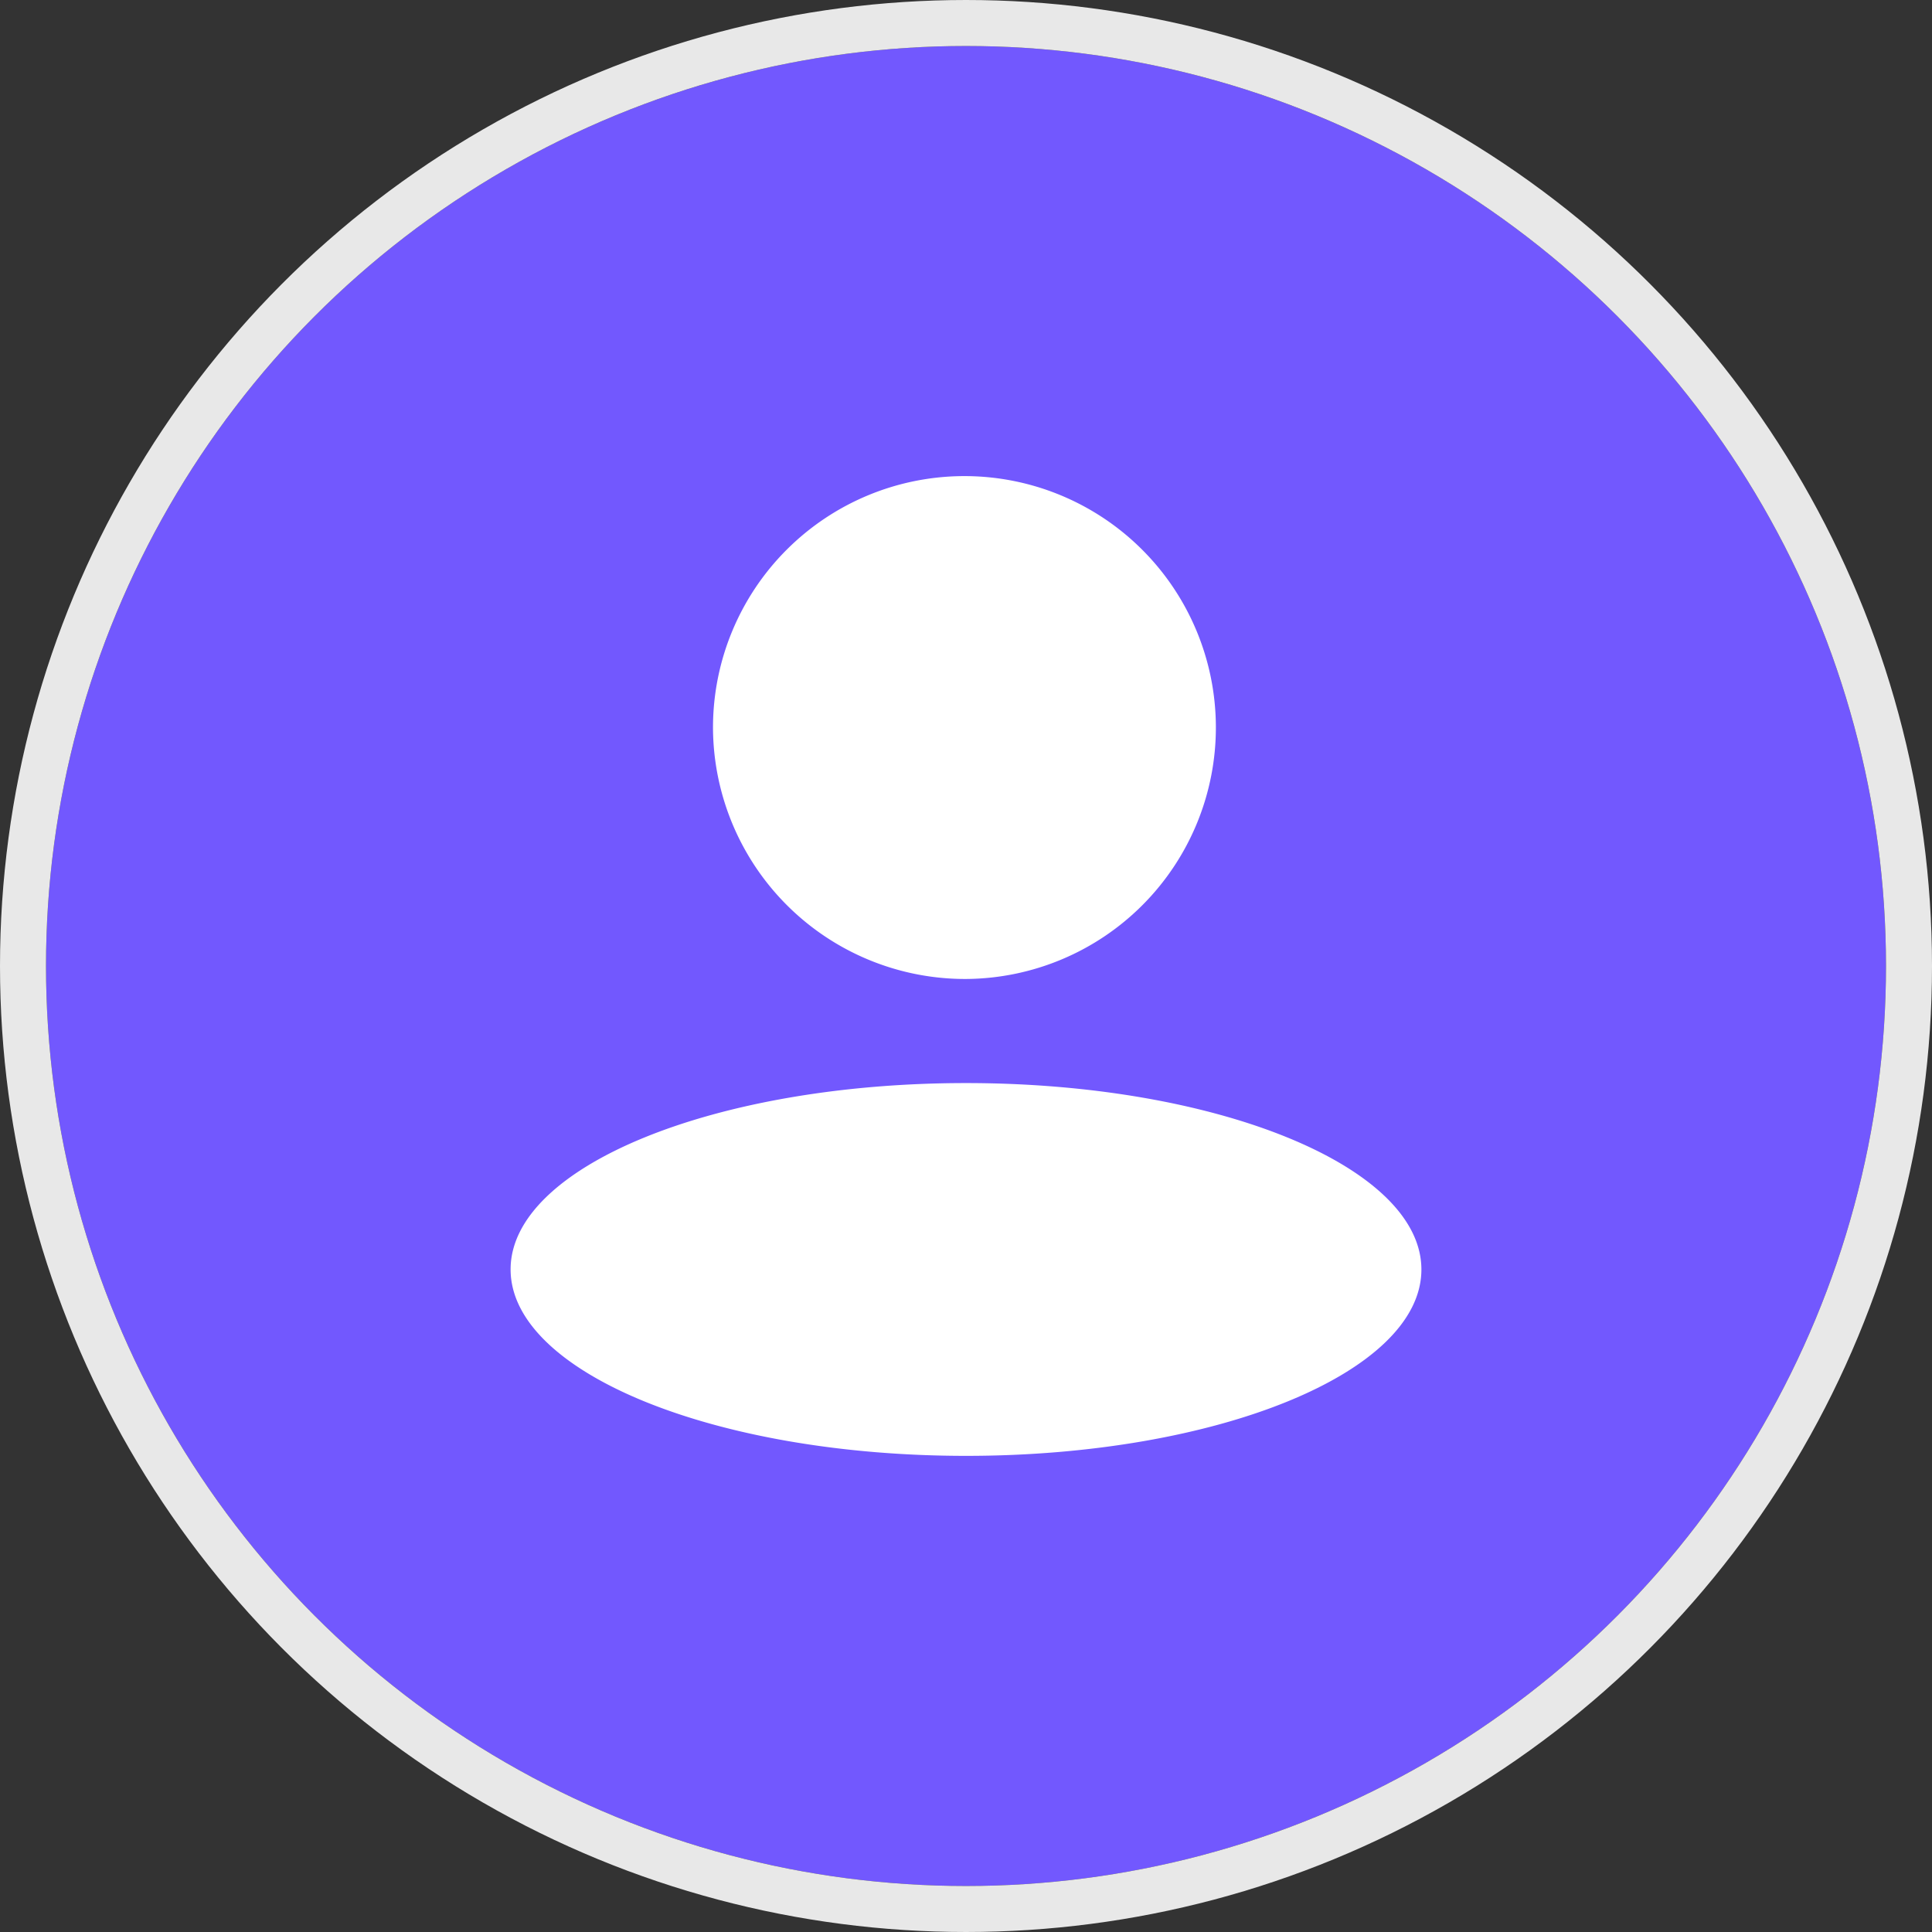<svg xmlns="http://www.w3.org/2000/svg" xmlns:xlink="http://www.w3.org/1999/xlink" width="42" height="42" viewBox="0 0 42 42">
  <rect x="0" y="0" width="42" height="42" fill="#333333" stroke="none"/>
  <defs>
    <clipPath id="clip-path">
      <rect id="Rectangle_36105" data-name="Rectangle 36105" width="22" height="22" transform="translate(1865 35)" fill="#fff" stroke="#707070" stroke-width="1"/>
    </clipPath>
  </defs>
  <g id="Group_30120" data-name="Group 30120" transform="translate(-1855 -25)">
    <g id="Ellipse_3686" data-name="Ellipse 3686" transform="translate(1856 26)" fill="#7258fe" stroke="#e8e8e8" stroke-width="1">
      <circle cx="20" cy="20" r="20" stroke="none"/>
      <circle cx="20" cy="20" r="20.5" fill="none"/>
    </g>
    <g id="Mask_Group_17053" data-name="Mask Group 17053" clip-path="url(#clip-path)">
      <path id="Path_229962" data-name="Path 229962" d="M135.953,221.025a5.466,5.466,0,1,0-5.5-5.467,5.482,5.482,0,0,0,5.5,5.467Zm0,2.263c-5.465,0-9.9,1.814-9.9,4.051s4.431,4.053,9.9,4.053,9.9-1.814,9.9-4.051S141.417,223.288,135.953,223.288Z" transform="translate(1740.047 -174.743)" fill="#fff"/>
    </g>
  </g>
</svg>
